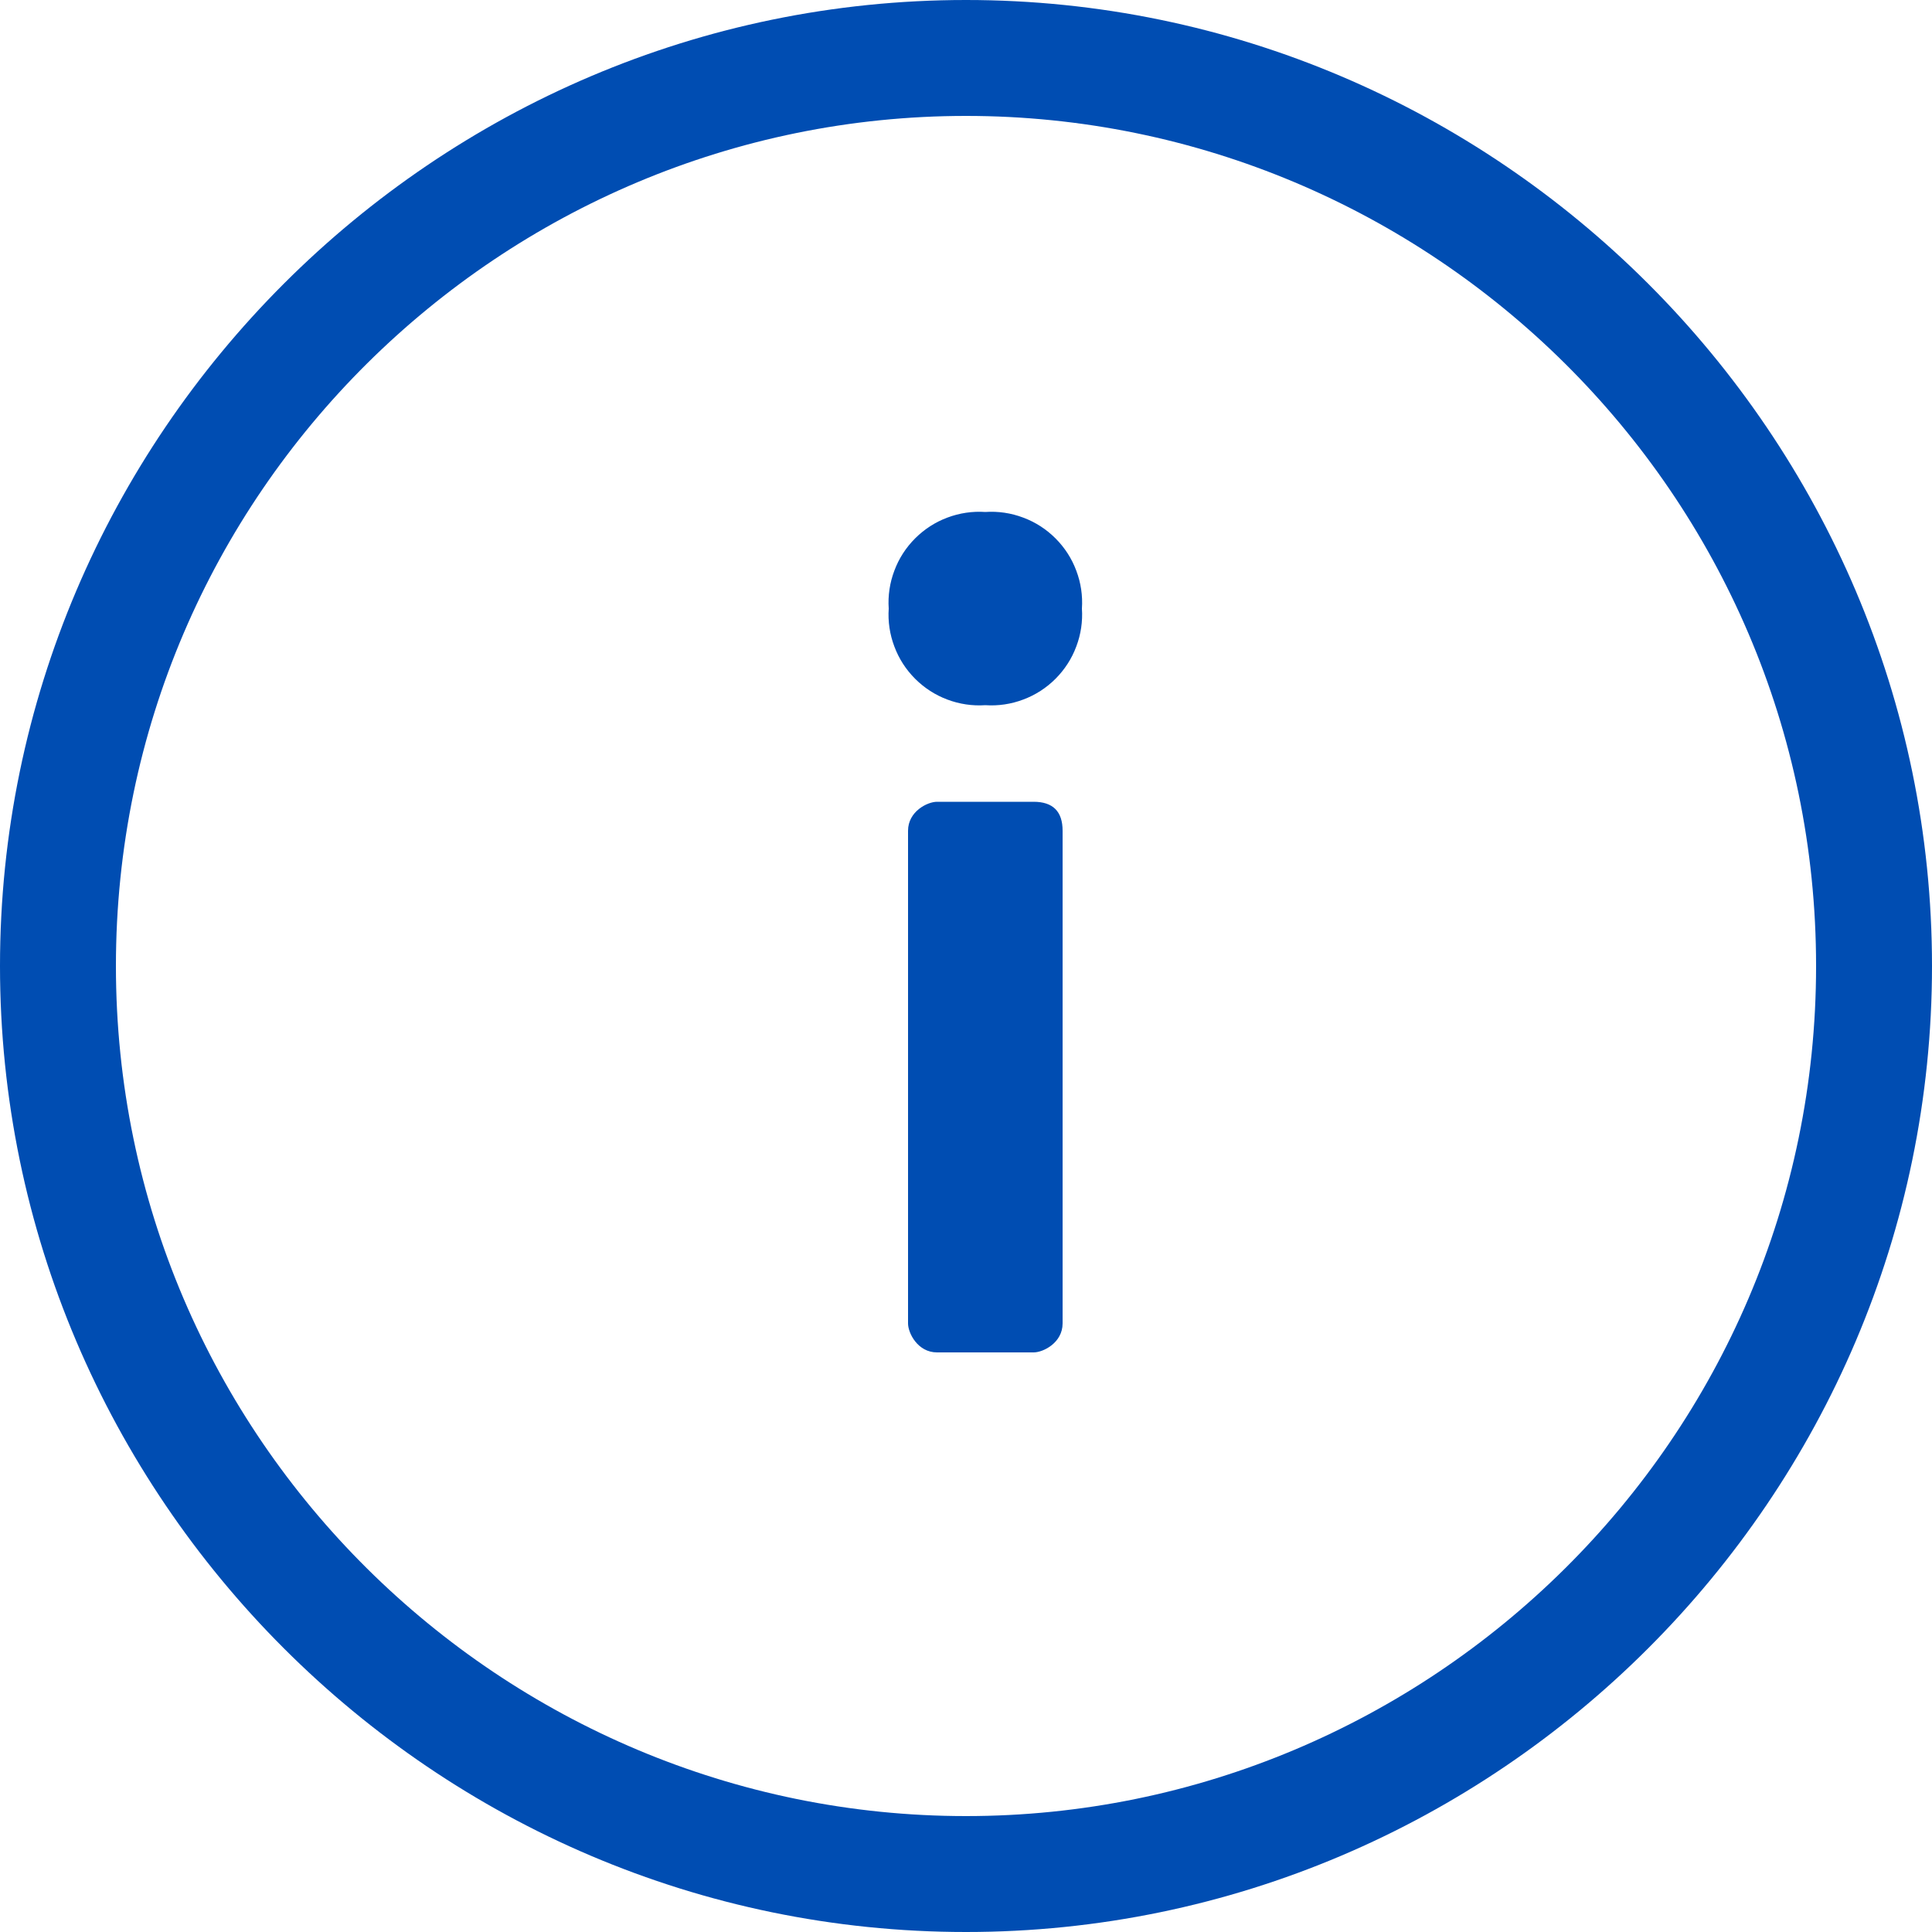 <svg width="24" height="24" viewBox="0 0 24 24" fill="none" xmlns="http://www.w3.org/2000/svg">
<path d="M11.28 16.44C11.28 16.56 11.4 16.8 11.64 16.8H12.84C12.96 16.8 13.2 16.68 13.2 16.44V10.32C13.2 10.08 13.08 9.96 12.84 9.96H11.64C11.52 9.96 11.28 10.08 11.28 10.32V16.44ZM12.24 8.76C12.4 8.771 12.561 8.747 12.711 8.69C12.862 8.634 12.998 8.546 13.112 8.432C13.226 8.318 13.314 8.182 13.37 8.031C13.427 7.881 13.451 7.72 13.44 7.56C13.451 7.4 13.427 7.239 13.37 7.089C13.314 6.938 13.226 6.802 13.112 6.688C12.998 6.574 12.862 6.486 12.711 6.43C12.561 6.373 12.4 6.349 12.24 6.36C12.08 6.349 11.919 6.373 11.768 6.43C11.618 6.486 11.482 6.574 11.368 6.688C11.254 6.802 11.166 6.938 11.11 7.089C11.053 7.239 11.029 7.4 11.04 7.56C11.029 7.72 11.053 7.881 11.11 8.031C11.166 8.182 11.254 8.318 11.368 8.432C11.482 8.546 11.618 8.634 11.768 8.69C11.919 8.747 12.08 8.771 12.24 8.76ZM12 22.56C6.24 22.56 1.44 17.88 1.44 12C1.44 6.12 6.24 1.44 12 1.44C17.76 1.44 22.56 6.12 22.56 12C22.56 17.88 17.76 22.56 12 22.56ZM12 0C5.4 0 0 5.4 0 12C0 18.6 5.4 24 12 24C18.6 24 24 18.6 24 12C24 5.4 18.6 0 12 0Z" fill="#004DB2"/>
</svg>
